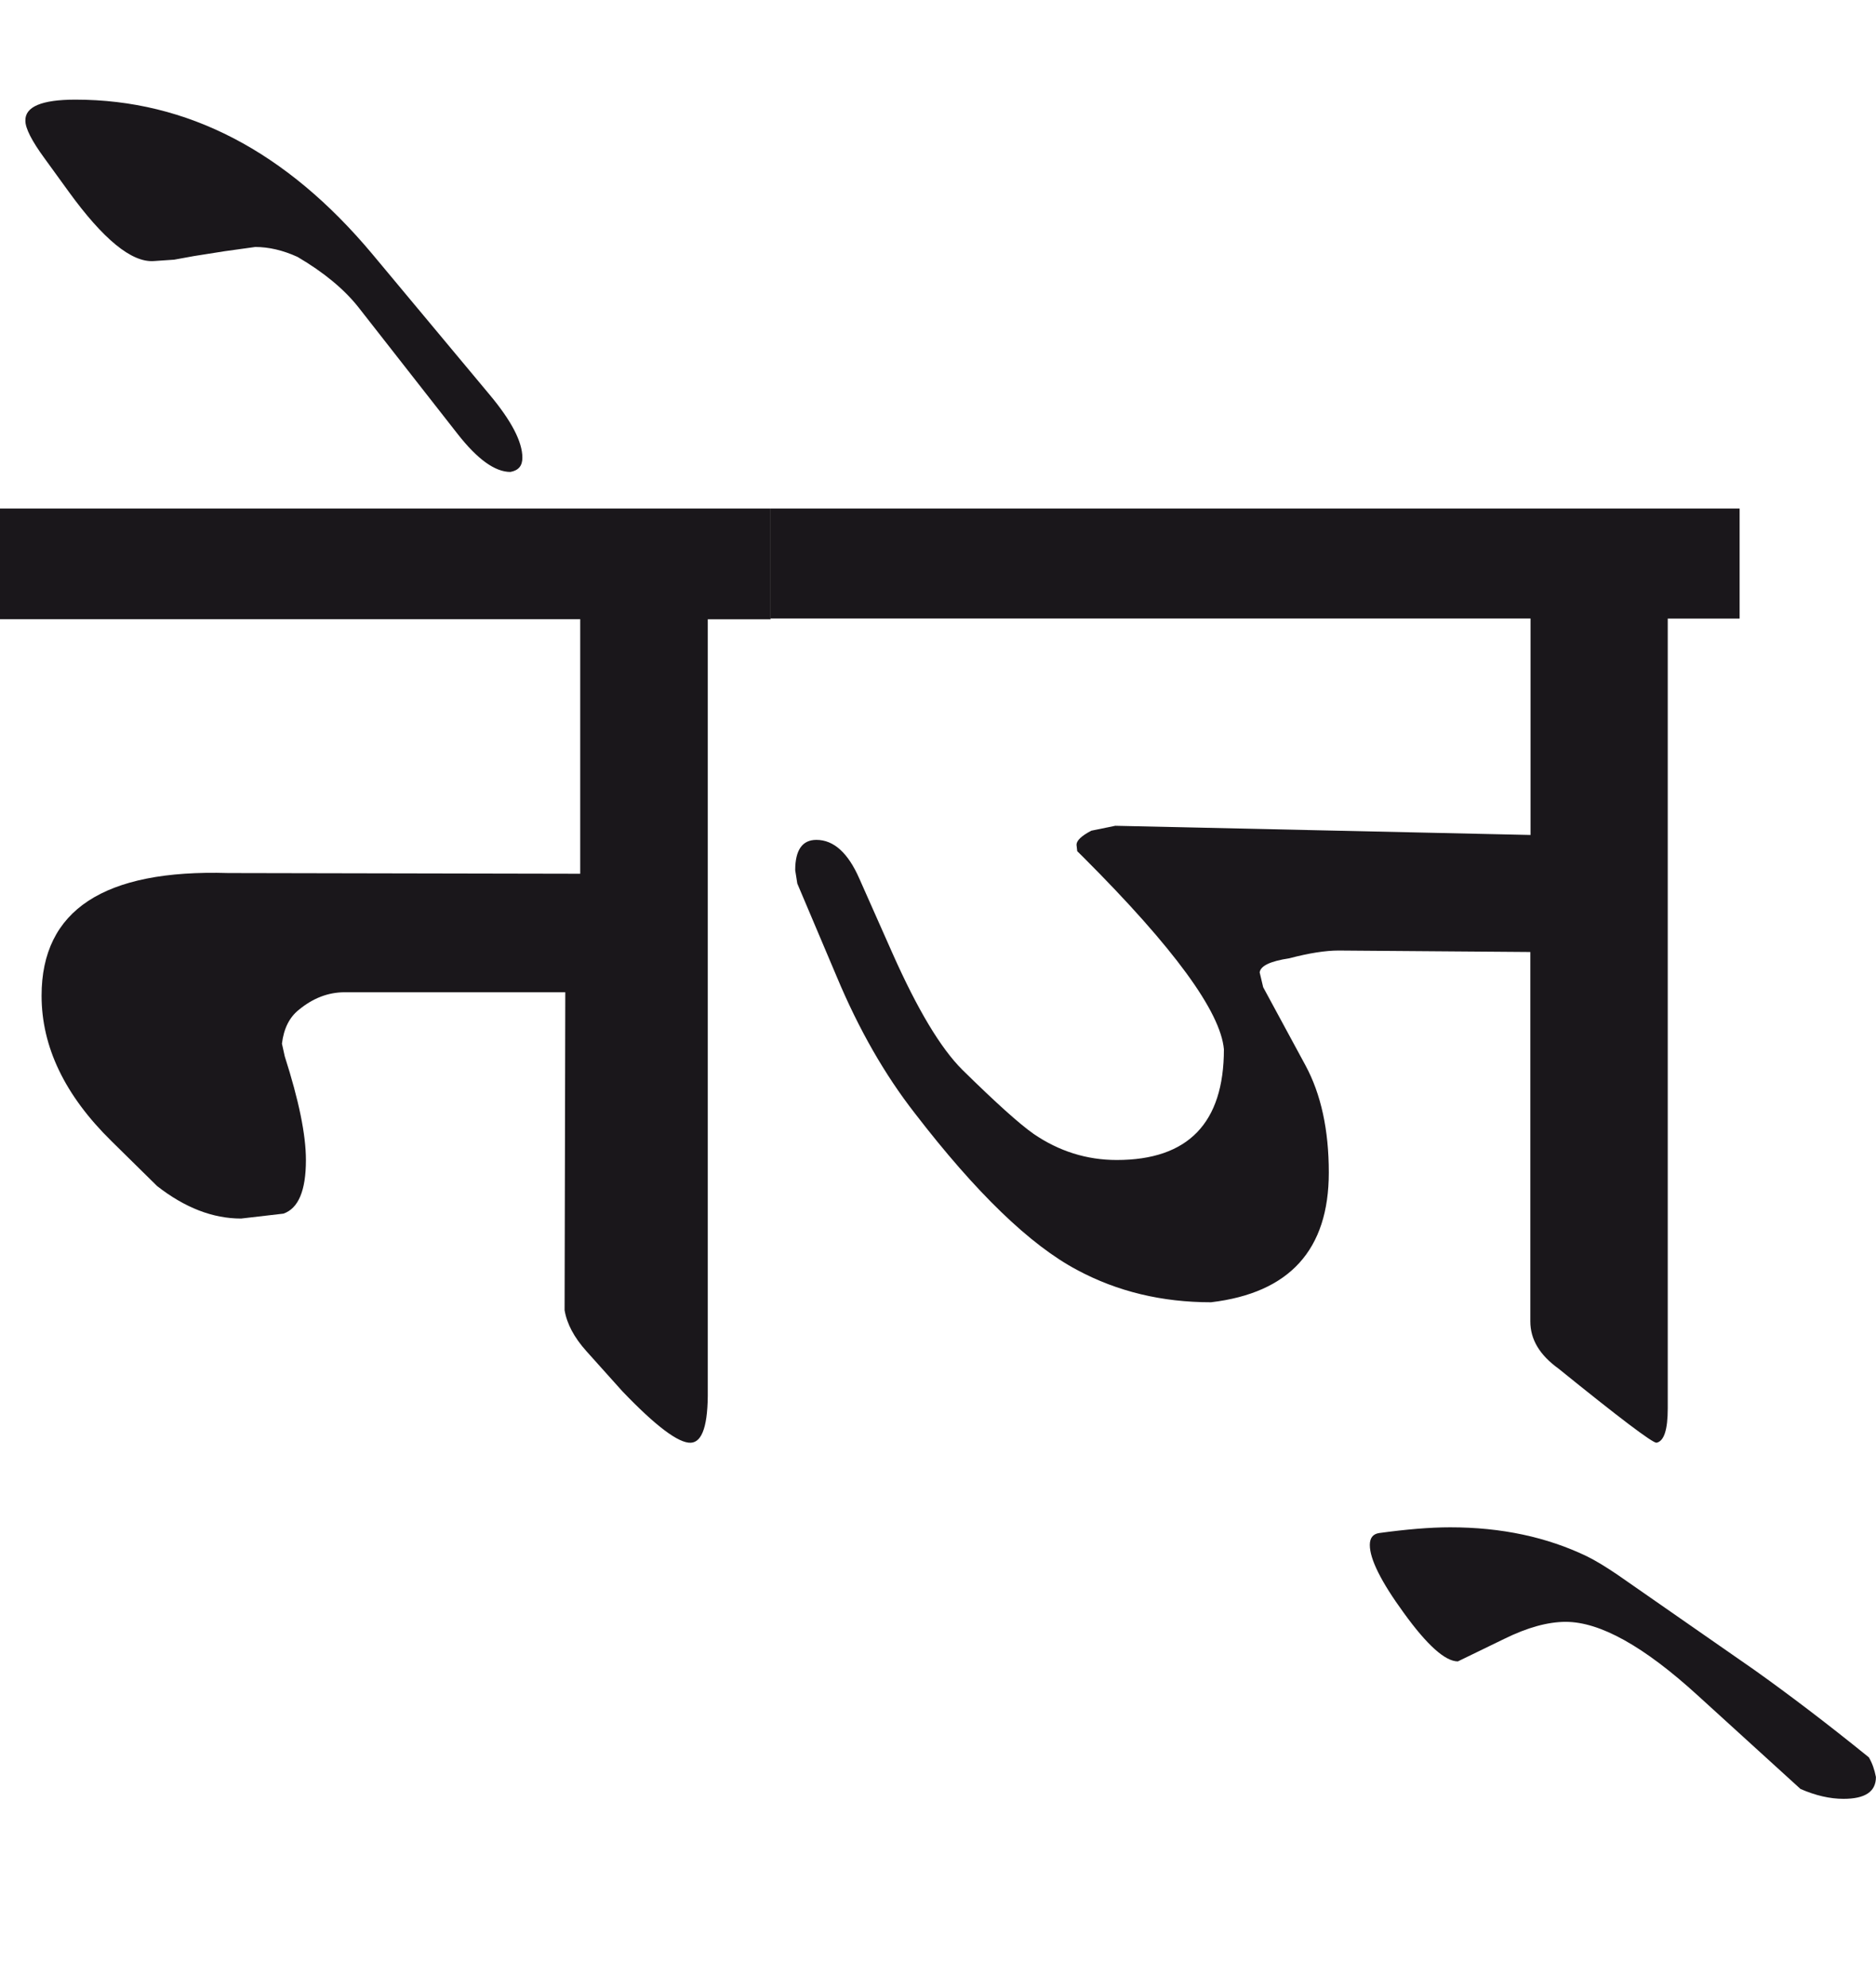 <?xml version="1.0" encoding="utf-8"?>
<!-- Generator: Adobe Illustrator 15.0.2, SVG Export Plug-In . SVG Version: 6.00 Build 0)  -->
<!DOCTYPE svg PUBLIC "-//W3C//DTD SVG 1.1//EN" "http://www.w3.org/Graphics/SVG/1.1/DTD/svg11.dtd">
<svg version="1.1" id="Ebene_1" xmlns="http://www.w3.org/2000/svg" xmlns:xlink="http://www.w3.org/1999/xlink" x="0px" y="0px"
	 width="26.755px" height="28.35px" viewBox="0 0 26.755 28.35" enable-background="new 0 0 26.755 28.35" xml:space="preserve">
<path fill="#1A171B" d="M25.016,23.811l-1.951-1.357c-0.167-0.113-0.312-0.201-0.432-0.26c-0.571-0.275-1.22-0.414-1.951-0.414
	c-0.289,0-0.627,0.029-1.015,0.082c-0.087,0.014-0.131,0.07-0.131,0.17c0,0.201,0.16,0.523,0.482,0.965
	c0.334,0.463,0.593,0.695,0.774,0.695l0.663-0.322c0.329-0.162,0.621-0.242,0.875-0.242c0.49,0,1.116,0.35,1.88,1.047l1.468,1.336
	c0.215,0.094,0.42,0.141,0.613,0.141c0.309,0,0.463-0.102,0.463-0.311c-0.021-0.109-0.054-0.201-0.101-0.281
	C26.038,24.562,25.49,24.148,25.016,23.811 M24.814,7.252H10.99v1.568h10.838v3.087l-5.922-0.131l-0.342,0.07
	c-0.141,0.074-0.211,0.141-0.211,0.201l0.01,0.091l0.091,0.09c1.287,1.287,1.953,2.199,2.001,2.735c0,1.051-0.51,1.579-1.528,1.579
	c-0.429,0-0.825-0.125-1.187-0.373c-0.201-0.141-0.539-0.445-1.016-0.914c-0.31-0.309-0.64-0.861-0.995-1.659l-0.473-1.066
	c-0.161-0.368-0.366-0.553-0.613-0.553c-0.201,0-0.302,0.145-0.302,0.433l0.03,0.19l0.562,1.327
	c0.314,0.751,0.687,1.402,1.116,1.951c0.872,1.133,1.643,1.877,2.312,2.232c0.575,0.309,1.213,0.461,1.91,0.461
	c1.12-0.133,1.68-0.748,1.68-1.85c0-0.609-0.111-1.117-0.332-1.527l-0.604-1.116l-0.05-0.211c0.012-0.094,0.154-0.161,0.422-0.201
	c0.281-0.074,0.516-0.111,0.704-0.111l2.734,0.021v5.267c0,0.258,0.133,0.48,0.402,0.674c0.871,0.705,1.337,1.057,1.397,1.057
	c0.108-0.021,0.161-0.184,0.161-0.492V8.821h1.025V7.252z M5.31,3.623C4.082,2.155,2.671,1.421,1.076,1.421
	c-0.482,0-0.721,0.101-0.714,0.302c0,0.106,0.09,0.285,0.271,0.532l0.343,0.473c0.495,0.684,0.9,1.016,1.216,0.995l0.292-0.02
	l0.28-0.051l0.443-0.07L3.64,3.522c0.194,0,0.396,0.047,0.604,0.142c0.376,0.221,0.663,0.46,0.865,0.714l1.417,1.81
	C6.808,6.548,7.058,6.73,7.279,6.73C7.395,6.709,7.45,6.643,7.45,6.527C7.45,6.3,7.294,6,6.979,5.624L5.31,3.623z M10.99,7.252H0
	v1.578h8.275v3.63l-5.018-0.01c-1.776-0.054-2.664,0.53-2.664,1.749c0,0.73,0.332,1.421,0.995,2.072l0.653,0.643
	c0.396,0.309,0.794,0.463,1.197,0.463l0.604-0.07c0.214-0.074,0.321-0.33,0.321-0.764c0-0.363-0.102-0.855-0.302-1.479l-0.04-0.181
	c0.026-0.215,0.106-0.375,0.24-0.482c0.202-0.167,0.42-0.251,0.654-0.251h3.147l-0.01,4.534c0.033,0.195,0.136,0.389,0.311,0.584
	l0.513,0.572c0.477,0.498,0.802,0.742,0.976,0.734c0.167-0.008,0.248-0.258,0.242-0.754V8.831h0.895V7.252z"/>
<rect y="1.421" fill="none" width="26.755" height="24.229"/>
</svg>
